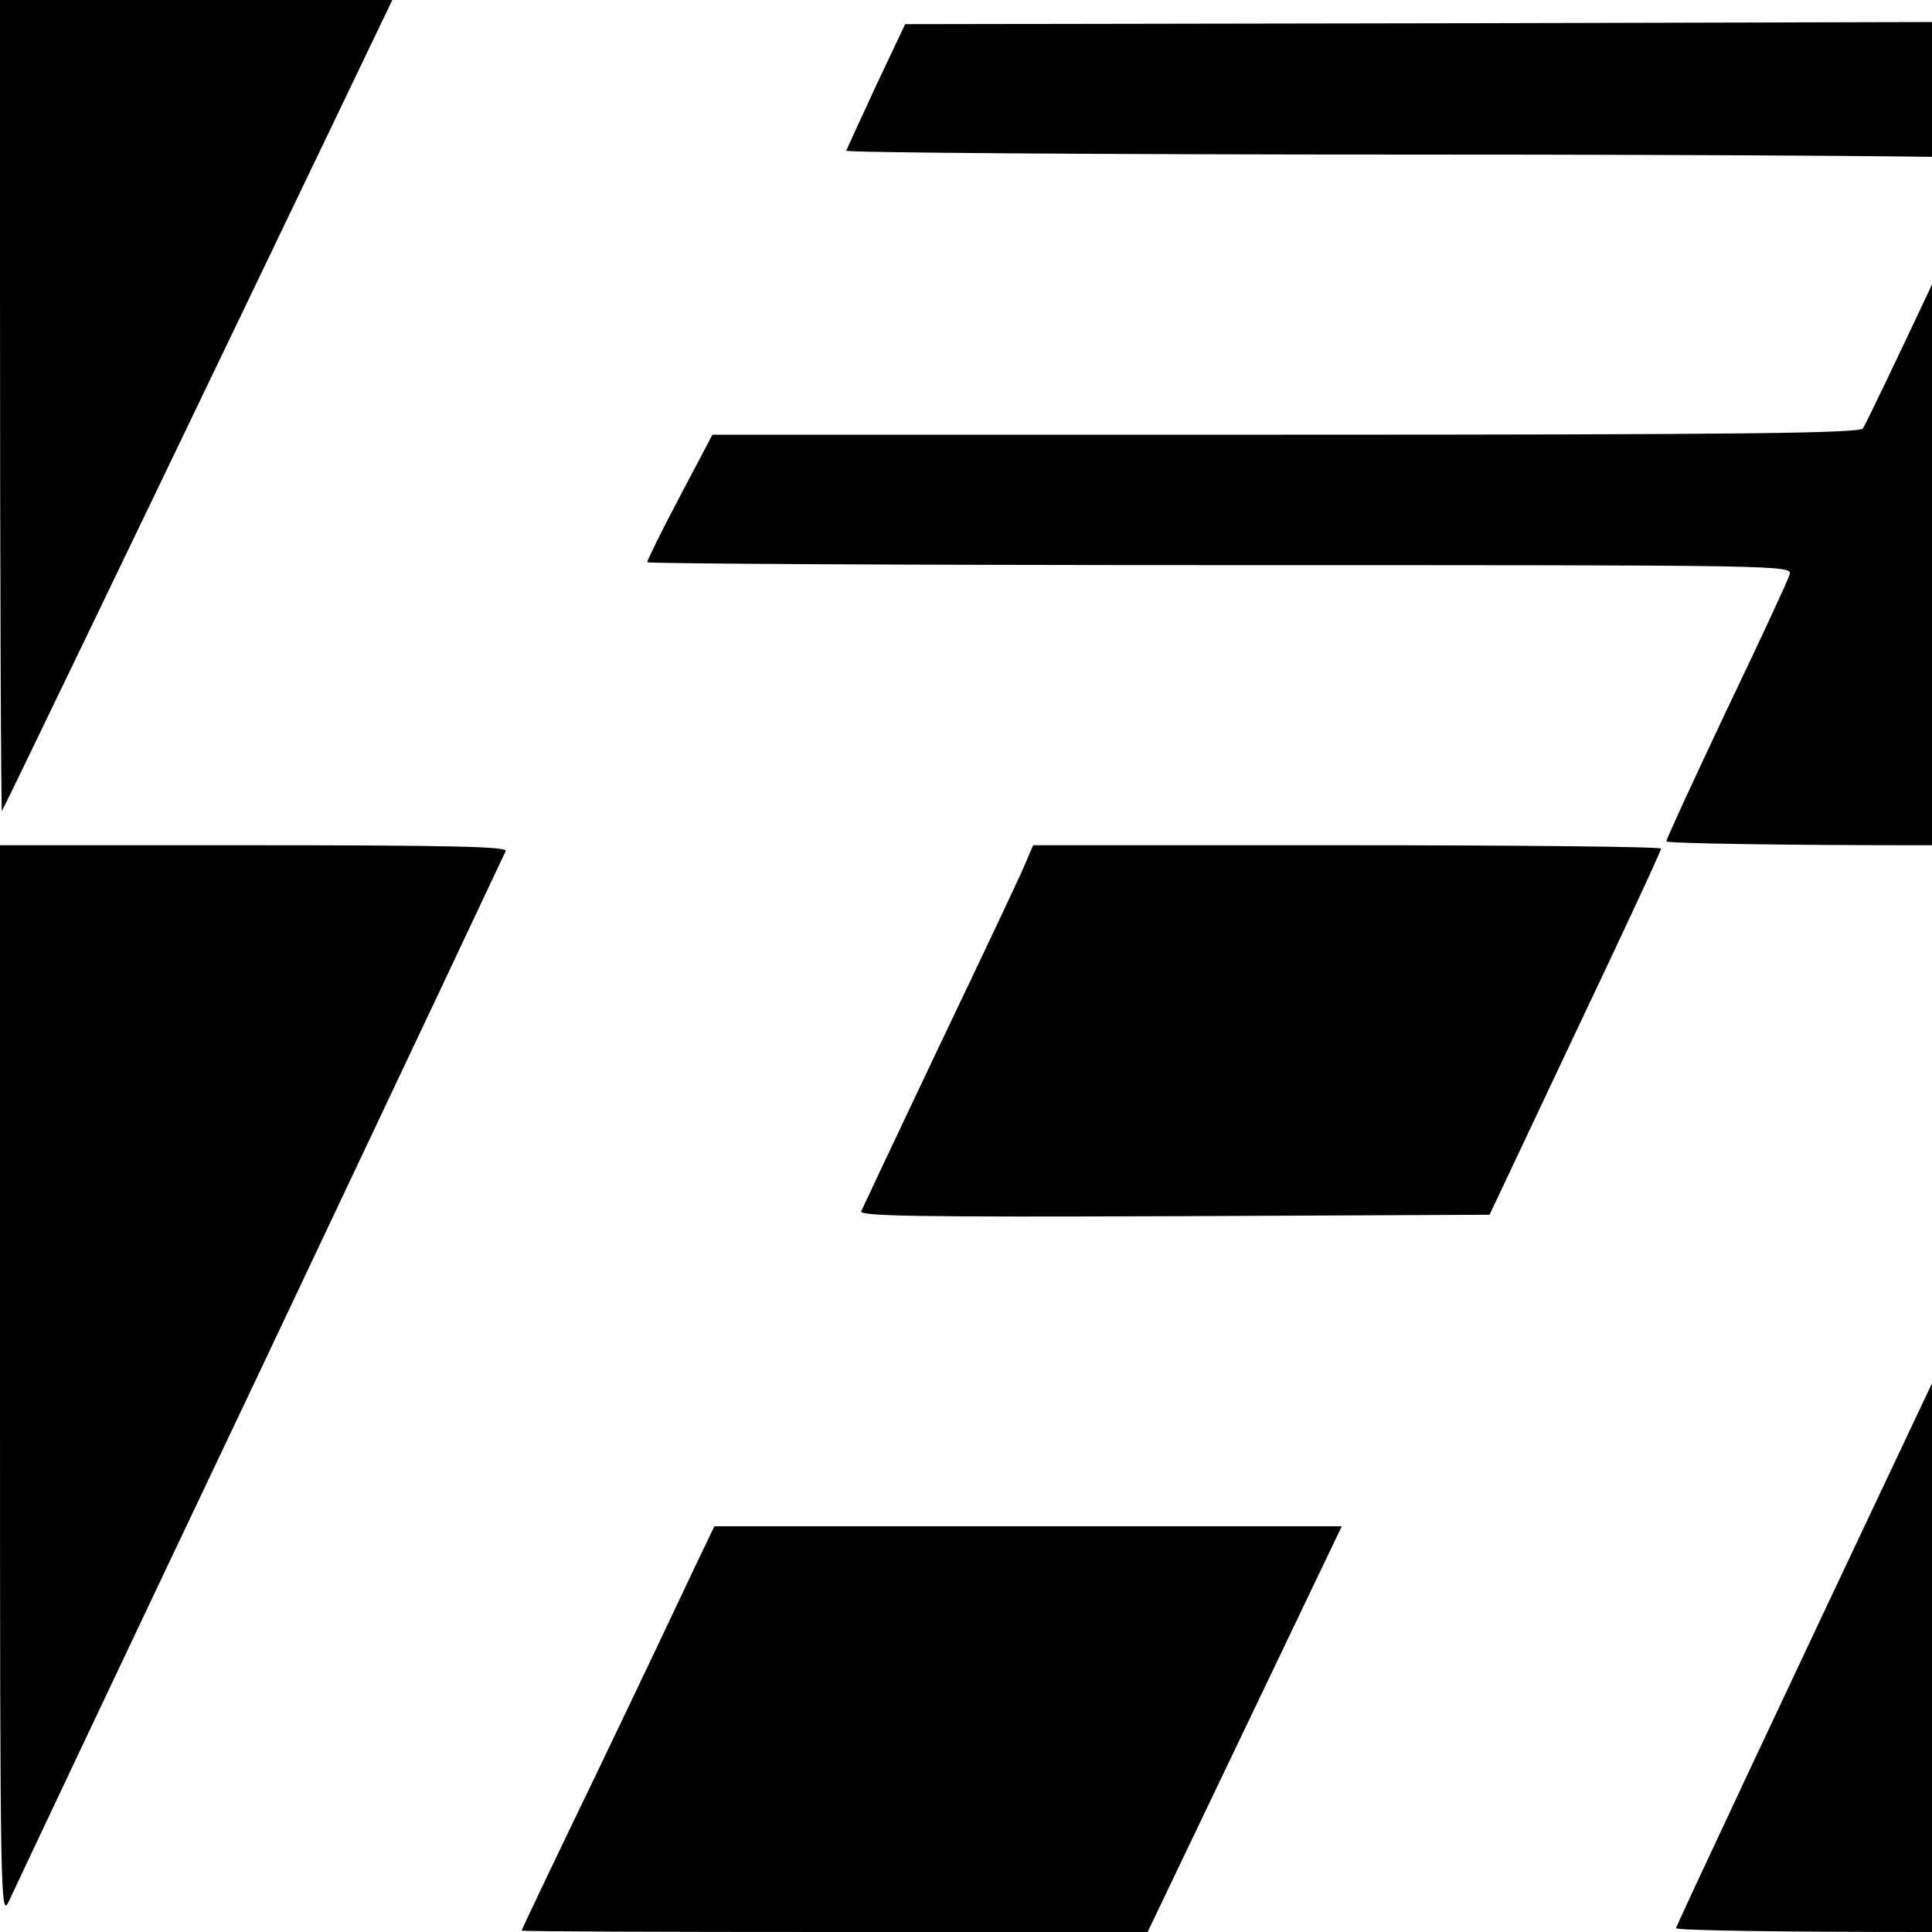 <?xml version="1.0" standalone="no"?>
<!DOCTYPE svg PUBLIC "-//W3C//DTD SVG 20010904//EN"
 "http://www.w3.org/TR/2001/REC-SVG-20010904/DTD/svg10.dtd">
<svg version="1.0" xmlns="http://www.w3.org/2000/svg"
 width="16pt" height="16pt" viewBox="0 0 16 16"
 preserveAspectRatio="xMidYMid meet">
<g transform="translate(0,16) scale(0.004,-0.004)"
fill="#000000" stroke="none">
<path d="M0 3408 c0 -600 2 -1089 4 -1087 5 5 986 2047 1022 2127 l24 52 -525
0 -525 0 0 -1092z"/>
<path d="M4373 4208 l-120 -253 -1190 -3 -1189 -2 -60 -127 c-32 -69 -60 -130
-62 -135 -2 -4 530 -8 1182 -8 652 0 1186 -4 1186 -8 0 -8 -248 -535 -263
-559 -7 -10 -256 -13 -1195 -13 l-1187 0 -68 -129 c-37 -70 -67 -131 -67 -135
0 -3 534 -6 1186 -6 1180 0 1185 0 1179 -20 -3 -11 -62 -138 -131 -282 -68
-144 -124 -265 -124 -270 0 -4 236 -8 525 -8 l525 0 0 1105 c0 608 -1 1105 -3
1105 -2 0 -57 -114 -124 -252z"/>
<path d="M0 1138 c0 -1092 1 -1112 19 -1073 10 22 244 517 521 1100 276 583
504 1066 507 1073 4 9 -104 12 -521 12 l-526 0 0 -1112z"/>
<path d="M2121 2208 c-10 -24 -89 -191 -176 -373 -86 -181 -159 -336 -162
-343 -4 -10 126 -12 648 -10 l653 3 177 375 c98 206 178 378 178 383 1 4 -292
7 -649 7 l-651 0 -18 -42z"/>
<path d="M3982 1098 c-282 -596 -512 -1086 -512 -1090 0 -5 232 -8 515 -8
l515 0 0 1090 c0 600 -2 1090 -3 1090 -2 0 -234 -487 -515 -1082z"/>
<path d="M1435 748 c-24 -51 -113 -239 -199 -418 -86 -178 -156 -325 -156
-327 0 -2 291 -3 648 -3 l648 0 201 420 201 420 -650 0 -649 0 -44 -92z"/>
</g>
</svg>
